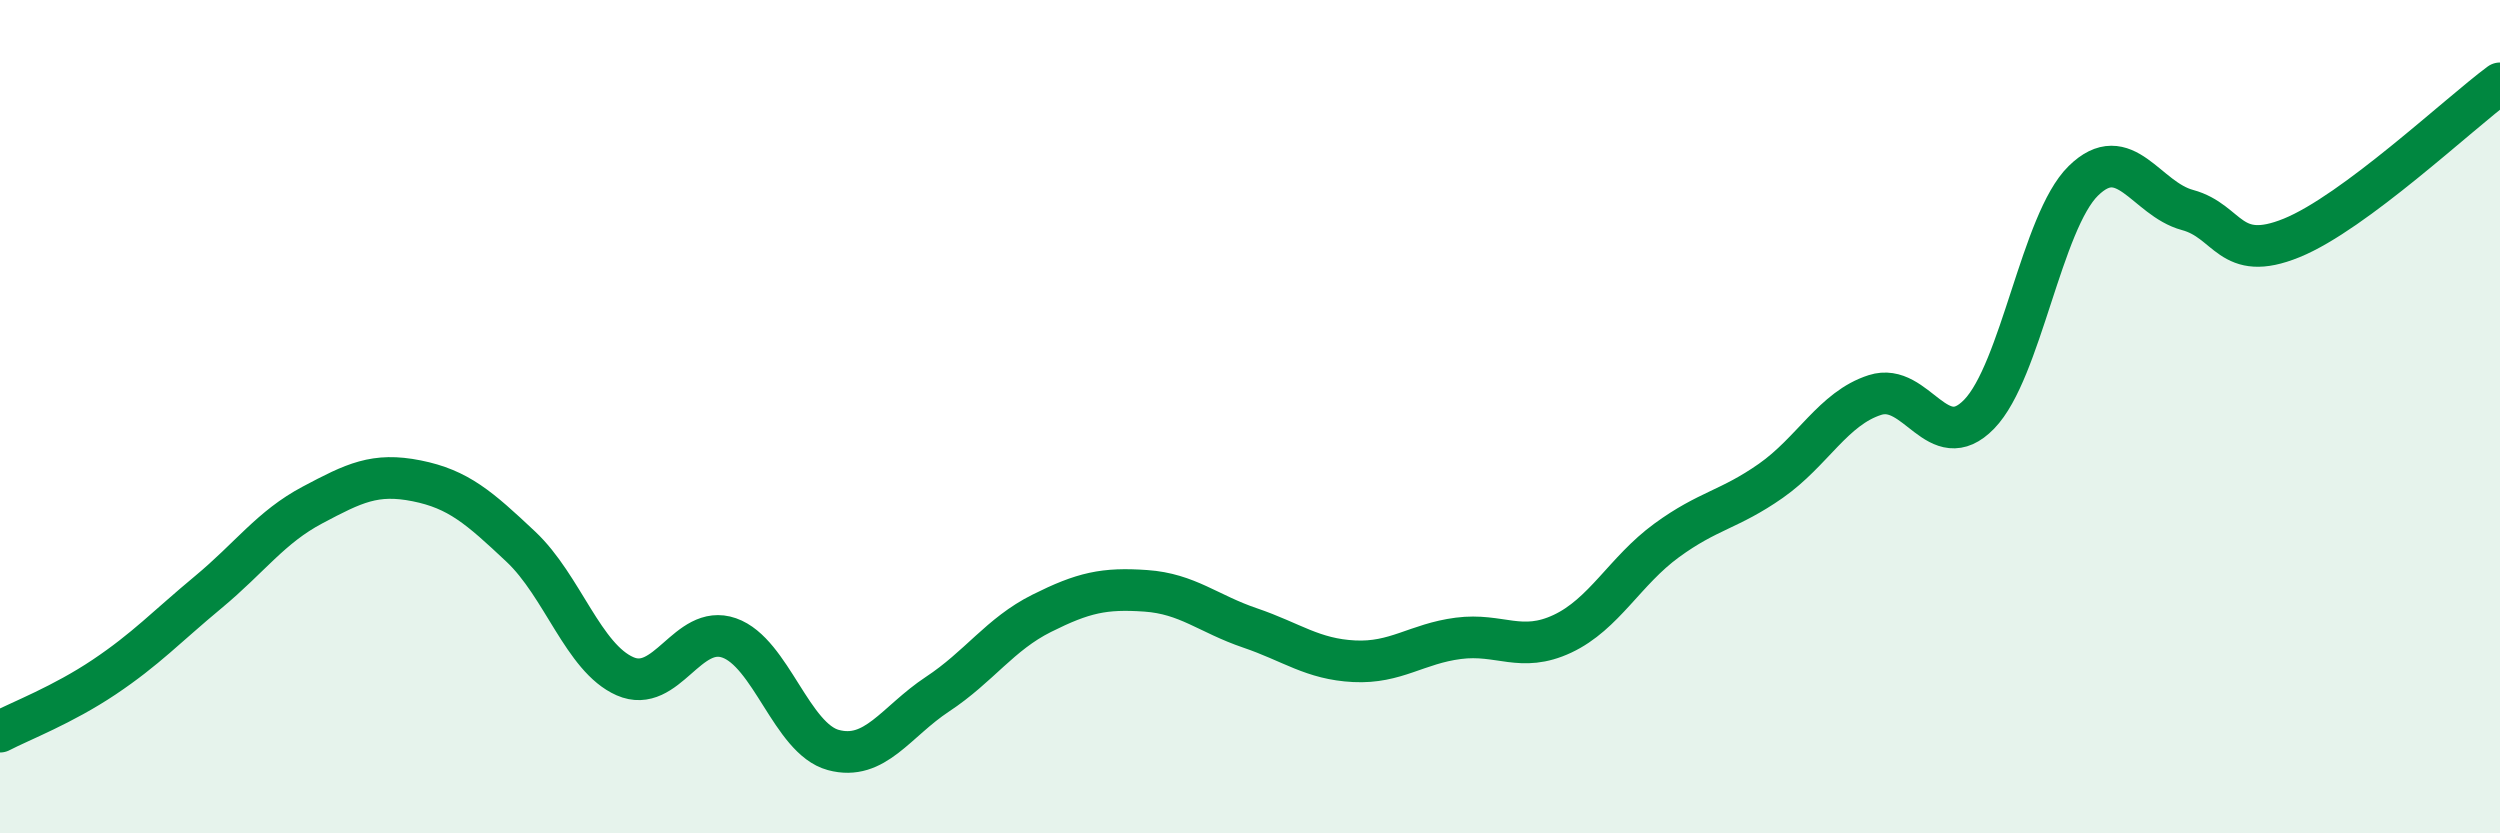 
    <svg width="60" height="20" viewBox="0 0 60 20" xmlns="http://www.w3.org/2000/svg">
      <path
        d="M 0,17.56 C 0.5,17.3 1.5,16.92 2.5,16.25 C 3.5,15.58 4,15.04 5,14.21 C 6,13.38 6.5,12.65 7.5,12.12 C 8.5,11.59 9,11.34 10,11.54 C 11,11.74 11.5,12.18 12.5,13.12 C 13.5,14.06 14,15.79 15,16.23 C 16,16.67 16.5,14.96 17.5,15.31 C 18.5,15.66 19,17.73 20,18 C 21,18.27 21.5,17.32 22.5,16.66 C 23.5,16 24,15.22 25,14.72 C 26,14.22 26.5,14.11 27.5,14.18 C 28.5,14.25 29,14.73 30,15.07 C 31,15.41 31.5,15.82 32.5,15.87 C 33.5,15.92 34,15.45 35,15.32 C 36,15.19 36.5,15.68 37.5,15.21 C 38.5,14.74 39,13.7 40,12.97 C 41,12.24 41.5,12.24 42.5,11.54 C 43.5,10.84 44,9.8 45,9.48 C 46,9.16 46.5,10.97 47.5,9.94 C 48.5,8.91 49,5.32 50,4.34 C 51,3.36 51.5,4.77 52.5,5.04 C 53.5,5.31 53.5,6.32 55,5.71 C 56.5,5.1 59,2.74 60,2L60 20L0 20Z"
        fill="#008740"
        opacity="0.1"
        stroke-linecap="round"
        stroke-linejoin="round"
      />
      <path
        d="M 0,17.56 C 0.5,17.3 1.5,16.92 2.5,16.25 C 3.5,15.58 4,15.04 5,14.21 C 6,13.38 6.5,12.65 7.5,12.12 C 8.5,11.59 9,11.34 10,11.54 C 11,11.74 11.5,12.18 12.5,13.12 C 13.5,14.06 14,15.79 15,16.23 C 16,16.67 16.5,14.96 17.5,15.31 C 18.5,15.66 19,17.73 20,18 C 21,18.27 21.5,17.32 22.5,16.66 C 23.5,16 24,15.22 25,14.72 C 26,14.22 26.5,14.11 27.5,14.18 C 28.5,14.25 29,14.73 30,15.07 C 31,15.41 31.5,15.82 32.5,15.87 C 33.5,15.92 34,15.45 35,15.32 C 36,15.19 36.5,15.68 37.5,15.21 C 38.5,14.74 39,13.7 40,12.97 C 41,12.24 41.5,12.24 42.5,11.54 C 43.5,10.84 44,9.8 45,9.48 C 46,9.16 46.5,10.97 47.5,9.94 C 48.5,8.91 49,5.32 50,4.34 C 51,3.36 51.5,4.77 52.5,5.04 C 53.5,5.31 53.5,6.32 55,5.71 C 56.5,5.1 59,2.74 60,2"
        stroke="#008740"
        stroke-width="1"
        fill="none"
        stroke-linecap="round"
        stroke-linejoin="round"
      />
    </svg>
  